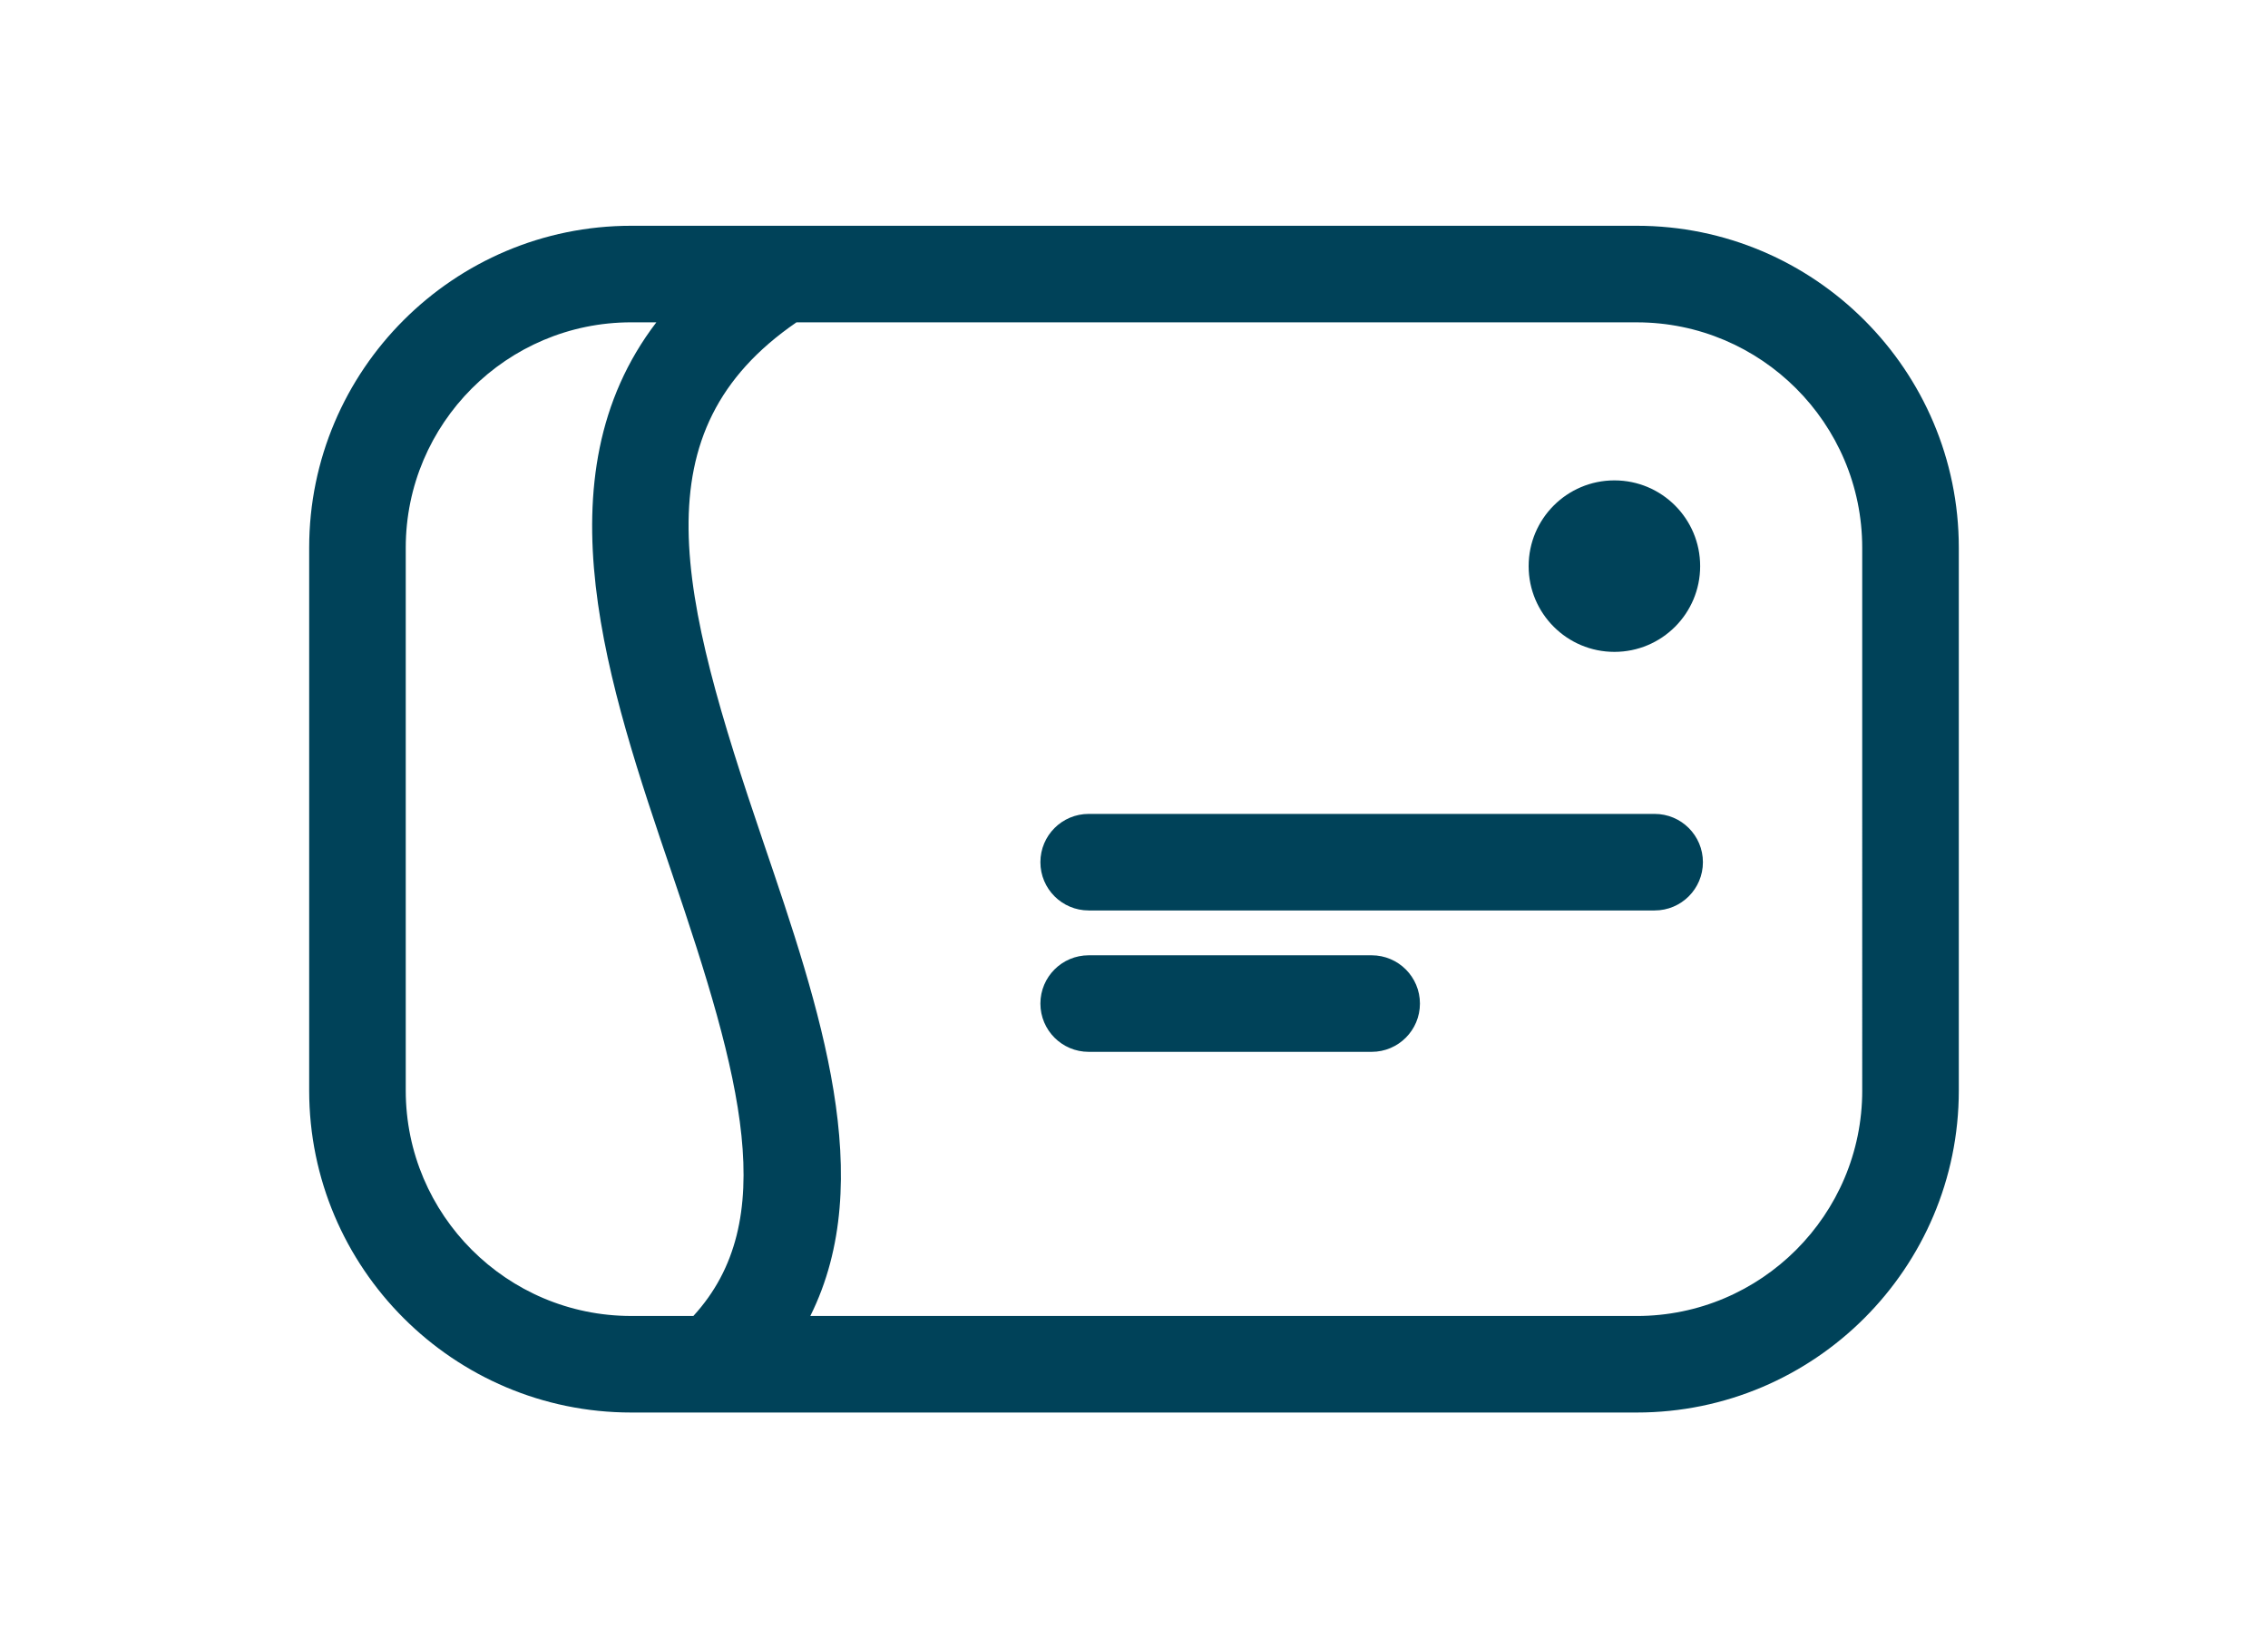 <?xml version="1.0" encoding="utf-8"?>
<!-- Generator: Adobe Illustrator 16.0.4, SVG Export Plug-In . SVG Version: 6.00 Build 0)  -->
<!DOCTYPE svg PUBLIC "-//W3C//DTD SVG 1.1//EN" "http://www.w3.org/Graphics/SVG/1.1/DTD/svg11.dtd">
<svg version="1.1" id="Calque_1" xmlns="http://www.w3.org/2000/svg" xmlns:xlink="http://www.w3.org/1999/xlink" x="0px" y="0px"
	 width="117.422px" height="84.842px" viewBox="0 0 117.422 84.842" enable-background="new 0 0 117.422 84.842"
	 xml:space="preserve">
<path fill="#004259" d="M83.584,33.758c2.453,0,4.439-1.988,4.439-4.44c0-2.453-1.986-4.441-4.439-4.441s-4.441,1.988-4.441,4.441
	C79.143,31.77,81.131,33.758,83.584,33.758z M84.742,11.692H32.68c-9.193,0-16.673,7.479-16.673,16.673v28.11
	c0,9.193,7.479,16.674,16.673,16.674h52.062c9.193,0,16.672-7.48,16.672-16.674v-28.11C101.414,19.172,93.936,11.692,84.742,11.692z
	 M35.898,68.149H32.68c-6.437,0-11.673-5.237-11.673-11.674v-28.11c0-6.437,5.236-11.673,11.673-11.673h1.302
	c-6.151,8.051-2.493,18.829,0.808,28.533C38.39,55.812,40.415,63.22,35.898,68.149z M96.414,56.476
	c0,6.437-5.236,11.674-11.672,11.674h-42.79c3.514-7.047,0.505-15.91-2.429-24.533c-4.404-12.945-6.493-21.286,1.712-26.924h43.506
	c6.436,0,11.672,5.236,11.672,11.673V56.476z M85.666,42.149H56.365c-1.381,0-2.5,1.119-2.5,2.5s1.119,2.5,2.5,2.5h29.301
	c1.381,0,2.5-1.119,2.5-2.5S87.047,42.149,85.666,42.149z M71.015,49.471h-14.65c-1.381,0-2.5,1.119-2.5,2.5s1.119,2.5,2.5,2.5
	h14.65c1.381,0,2.5-1.119,2.5-2.5S72.396,49.471,71.015,49.471z"/>
</svg>
